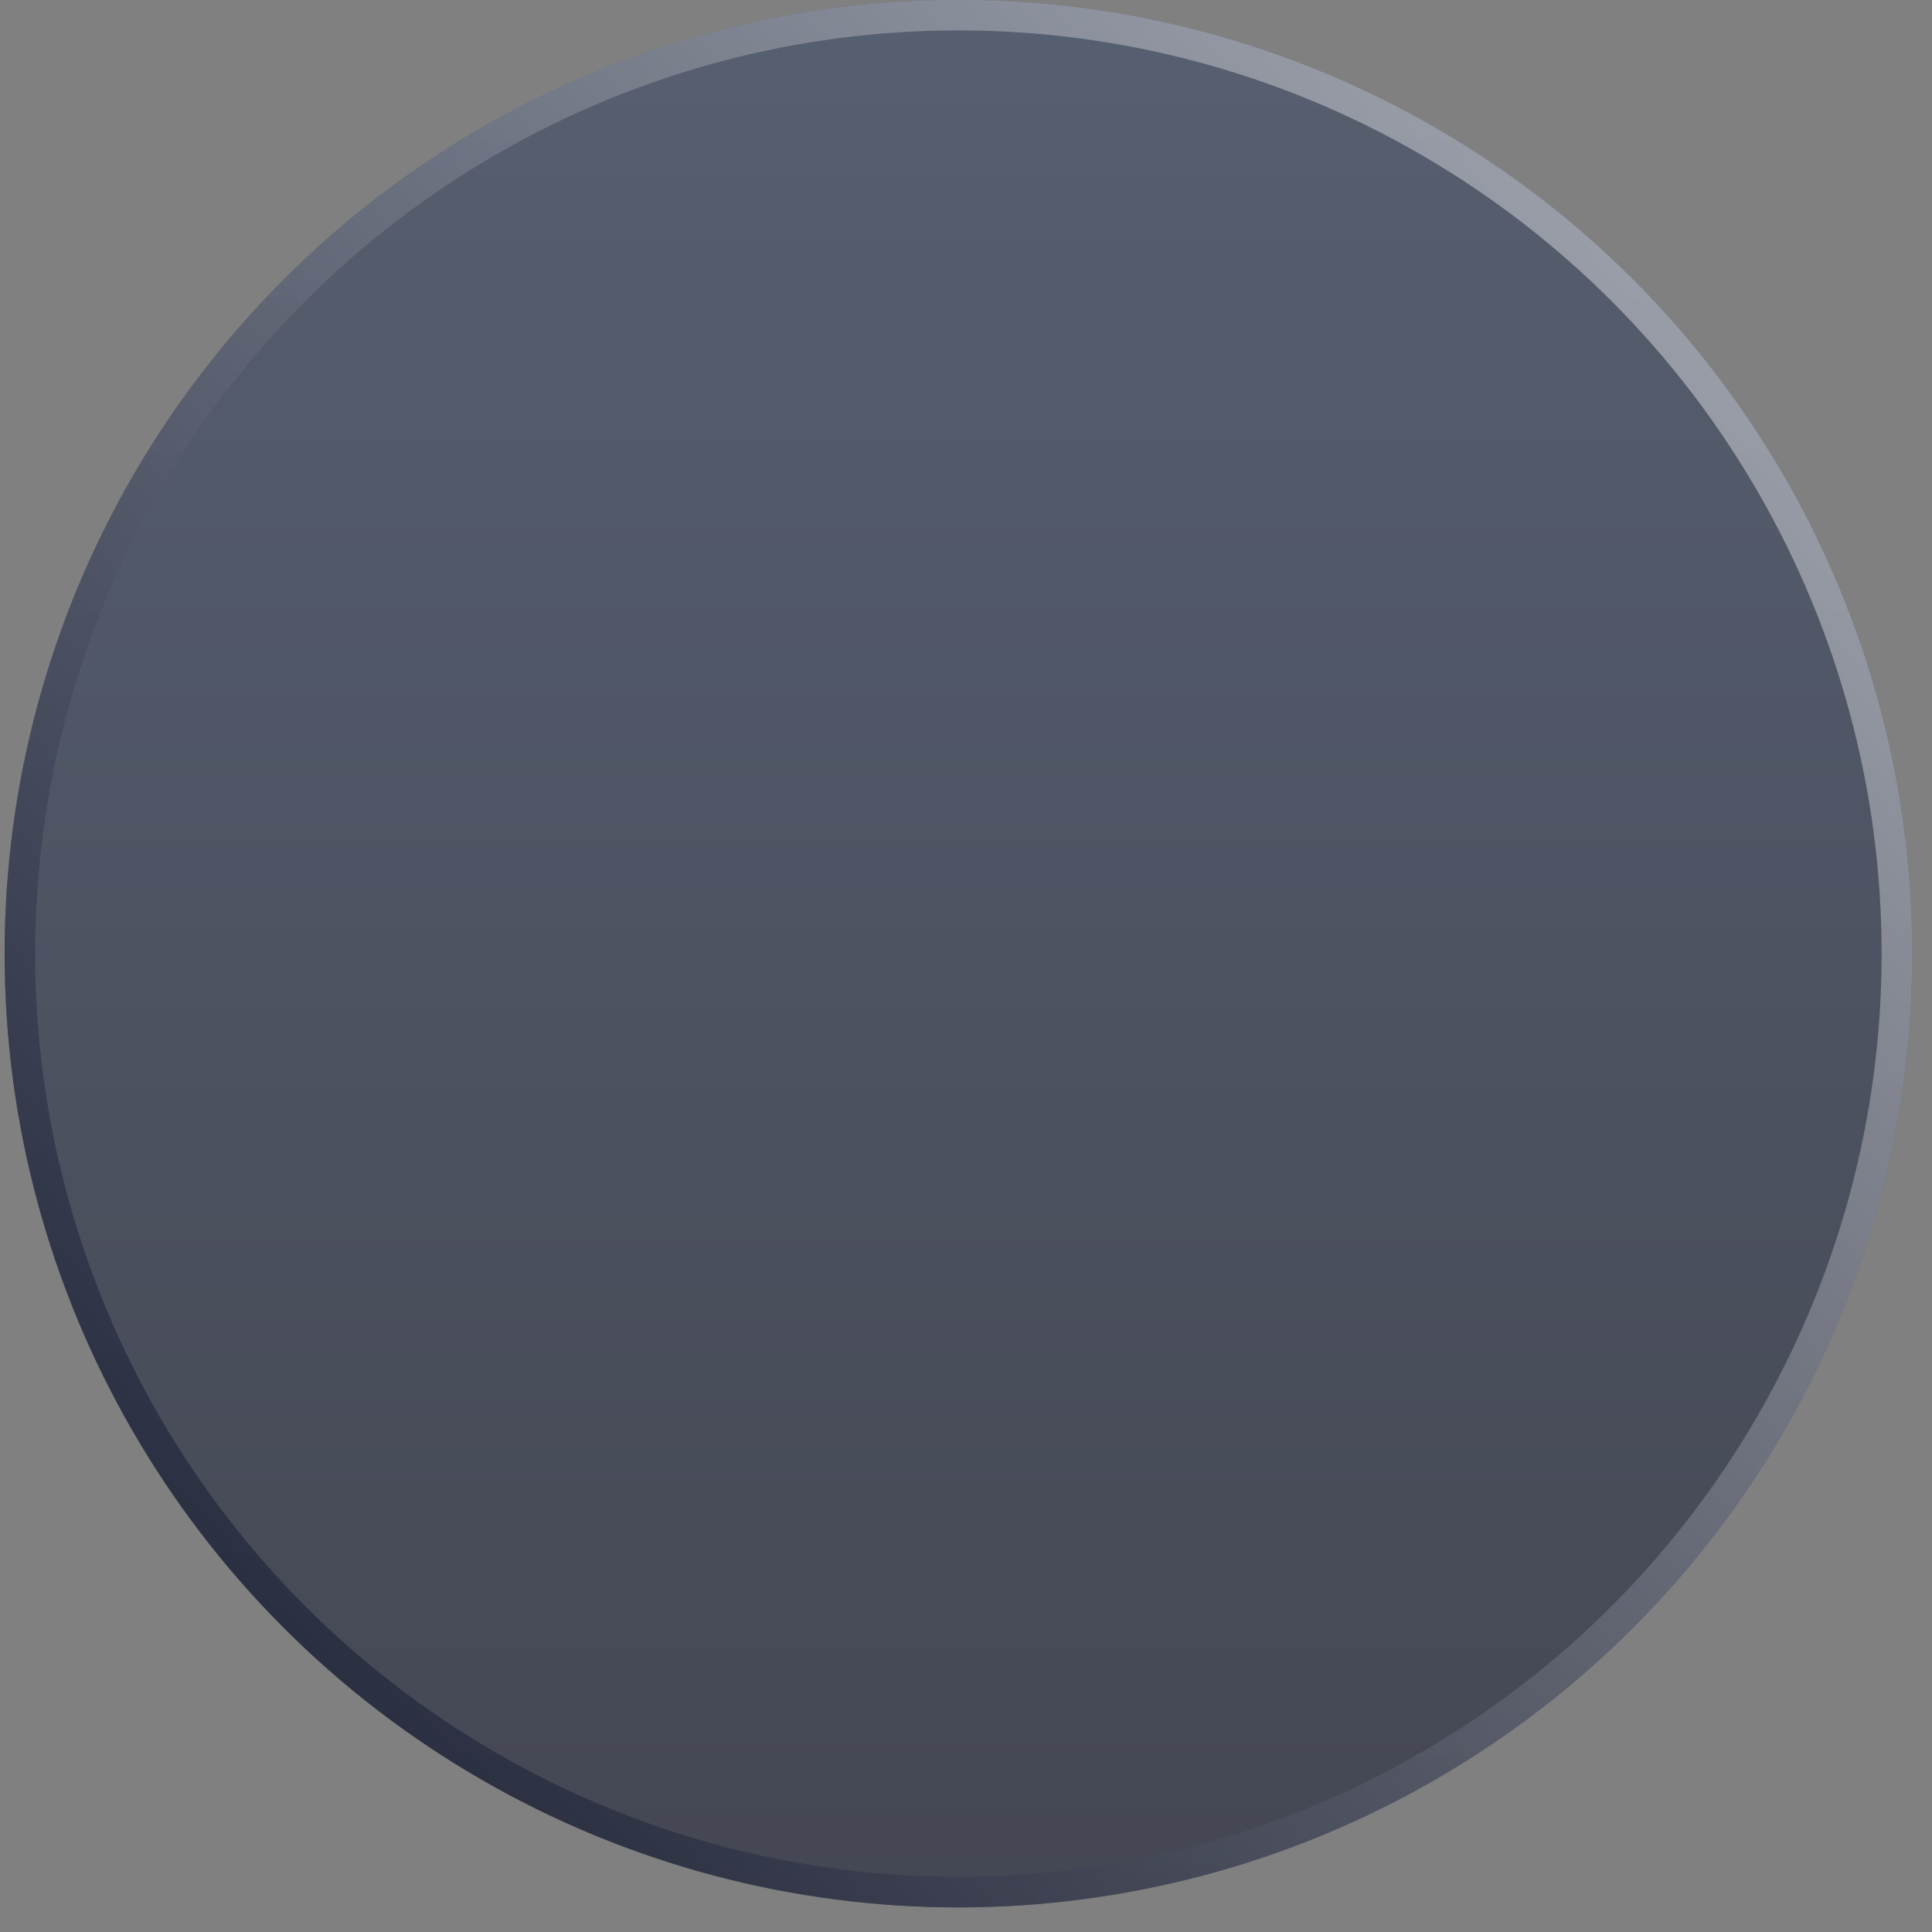 <svg width="62" height="62" viewBox="0 0 62 62" fill="none" xmlns="http://www.w3.org/2000/svg">
<rect x="0" y="0" width="62" height="62" fill="#808080" stroke="none"/>
<g id="Ellipse 422">
<circle cx="30.756" cy="30.603" r="30.608" fill="url(#paint0_linear_119_1177)" fill-opacity="0.5"/>
<circle cx="30.756" cy="30.603" r="30.118" stroke="url(#paint1_linear_119_1177)" stroke-opacity="0.5" stroke-width="0.981"/>
</g>
<defs>
<linearGradient id="paint0_linear_119_1177" x1="30.756" y1="-45.897" x2="30.756" y2="61.211" gradientUnits="userSpaceOnUse">
<stop stop-color="#4A638C"/>
<stop offset="1" stop-color="#080E26"/>
</linearGradient>
<linearGradient id="paint1_linear_119_1177" x1="61.364" y1="4.604" x2="7.053" y2="52.801" gradientUnits="userSpaceOnUse">
<stop stop-color="#FDFEFF"/>
<stop offset="1" stop-color="#080E26"/>
</linearGradient>
</defs>
</svg>
